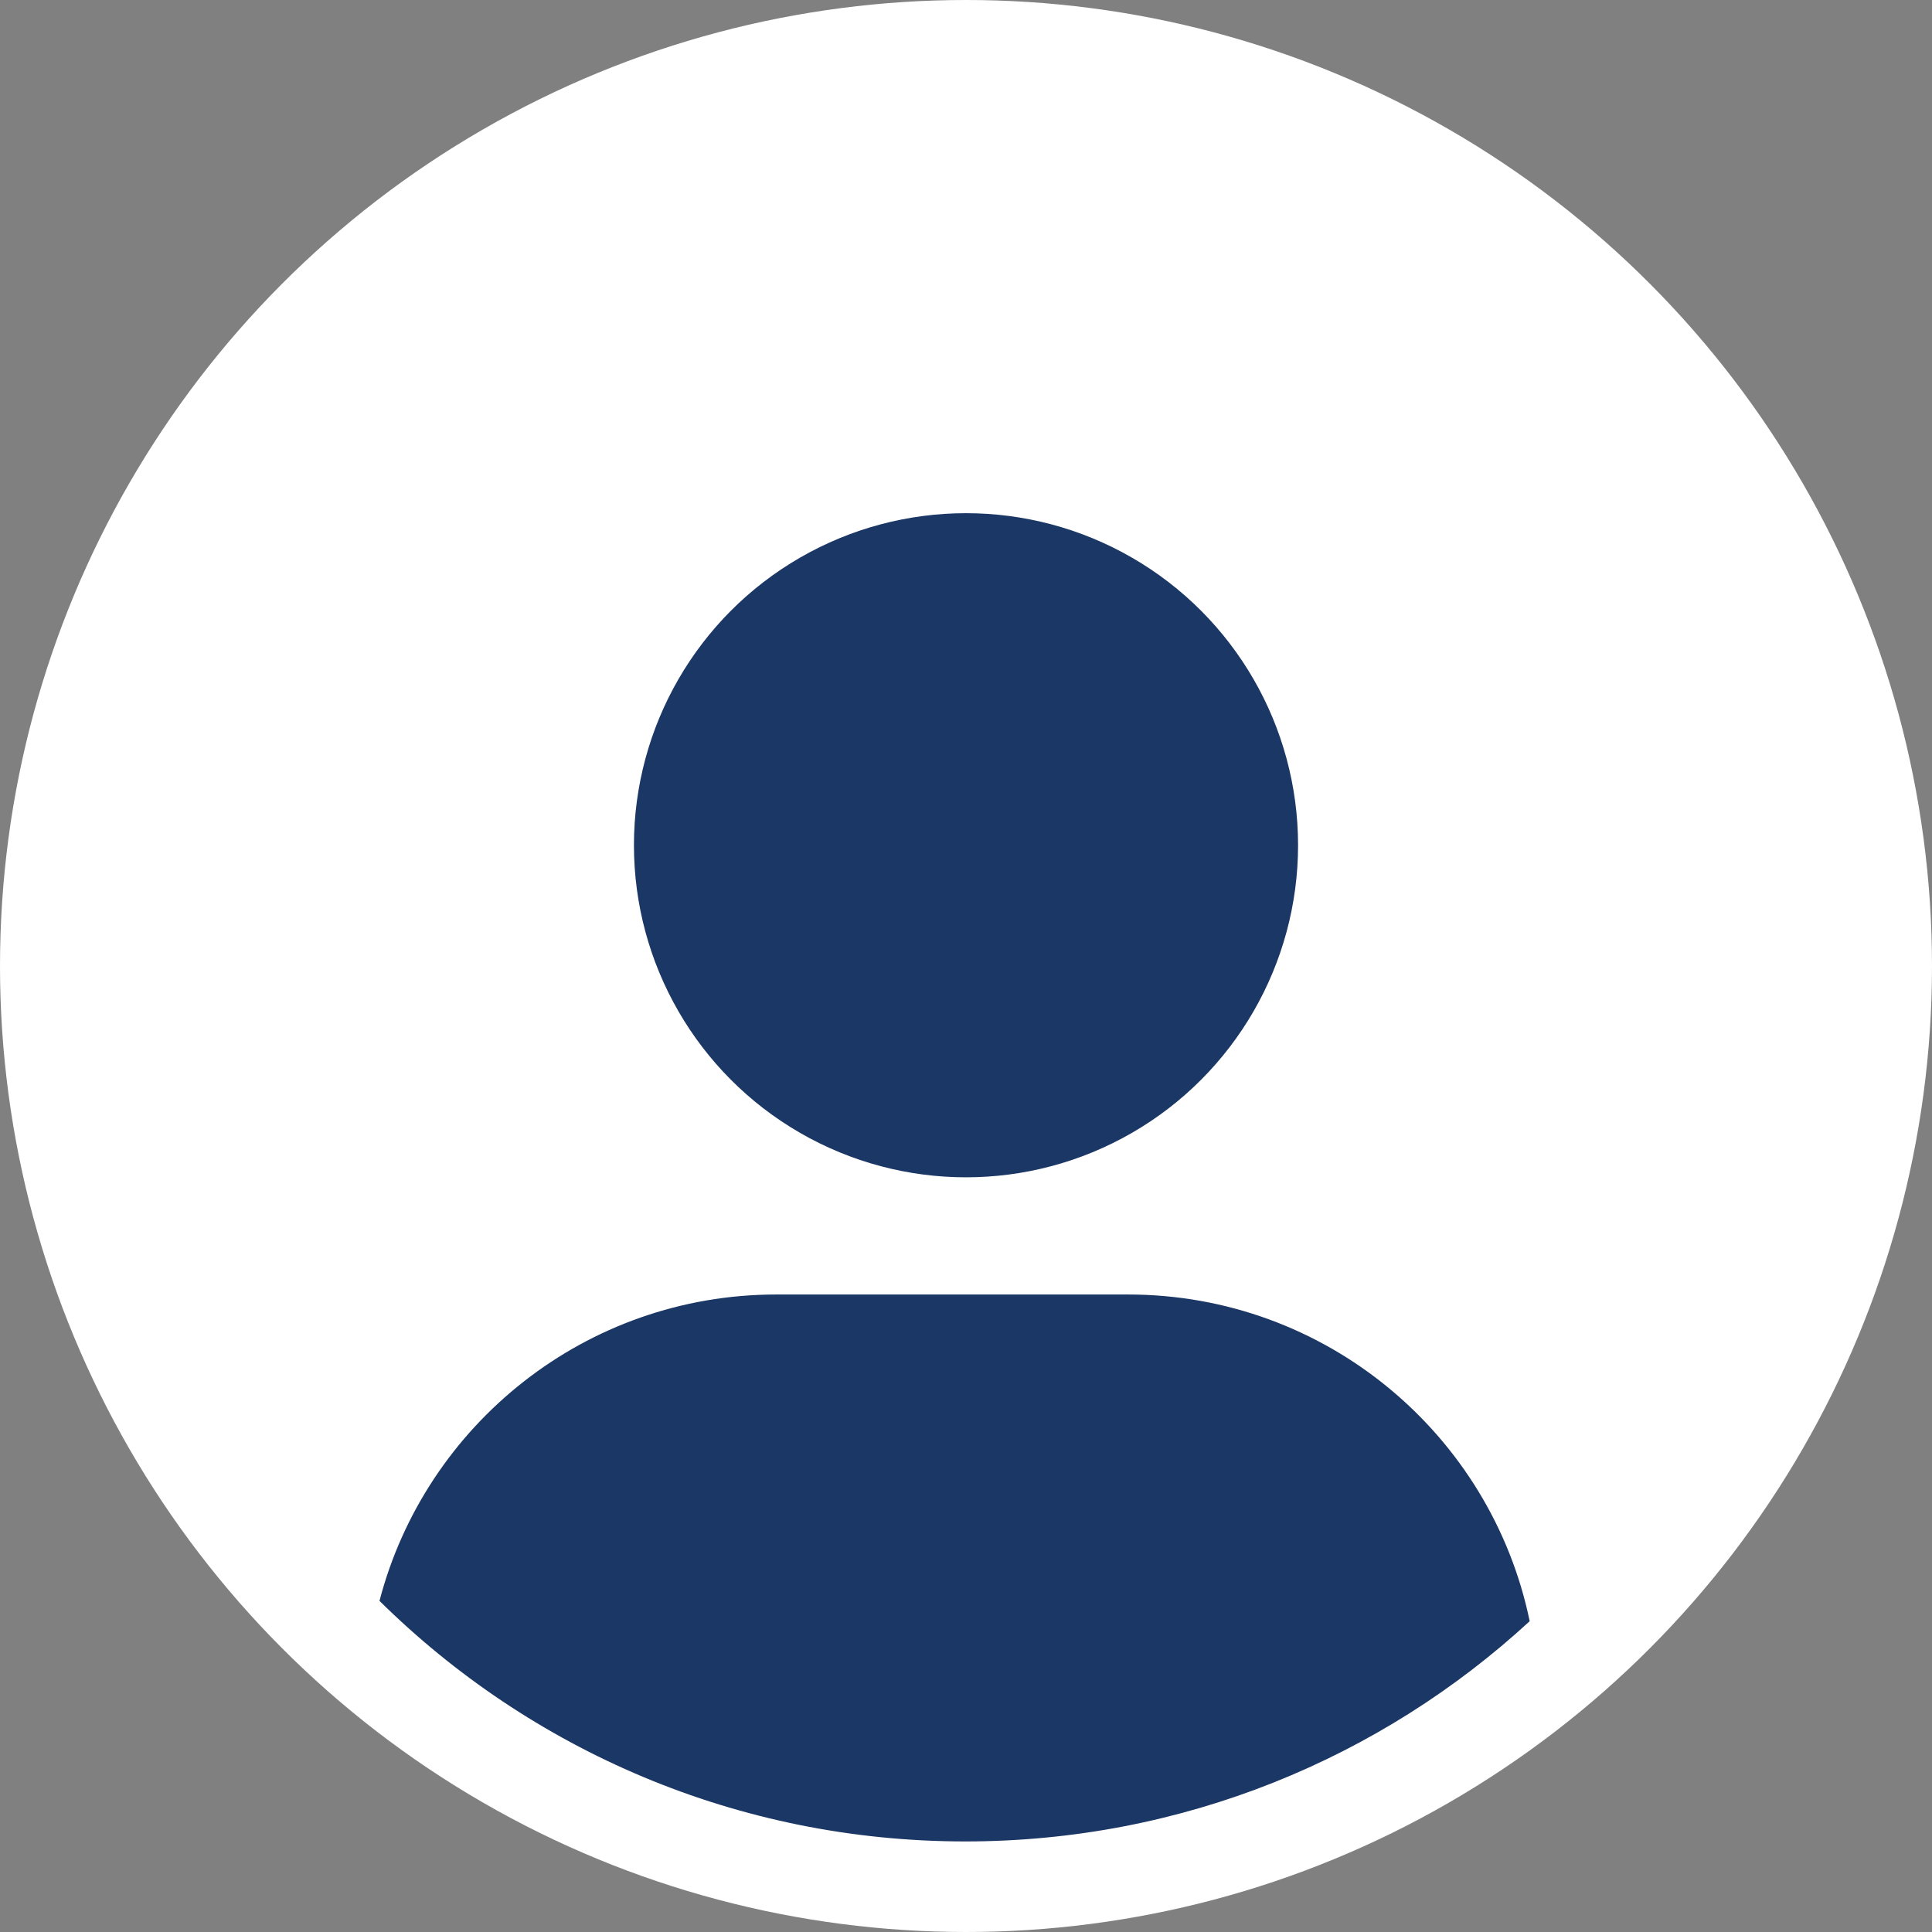 <svg width="64" height="64" viewBox="0 0 64 64" fill="none" xmlns="http://www.w3.org/2000/svg">
<rect x="0" y="0" width="64" height="64" fill="#808080" stroke="none"/>
<circle cx="32" cy="32" r="32" fill="white"/>
<circle cx="32" cy="28" r="11" fill="#1B3765"/>
<path fill-rule="evenodd" clip-rule="evenodd" d="M12.571 53.031C14.094 47.192 19.404 42.882 25.72 42.882H37.367C43.923 42.882 49.395 47.526 50.673 53.704C45.755 58.234 39.188 61 31.975 61C24.411 61 17.557 57.958 12.571 53.031Z" fill="#1B3765"/>
</svg>
